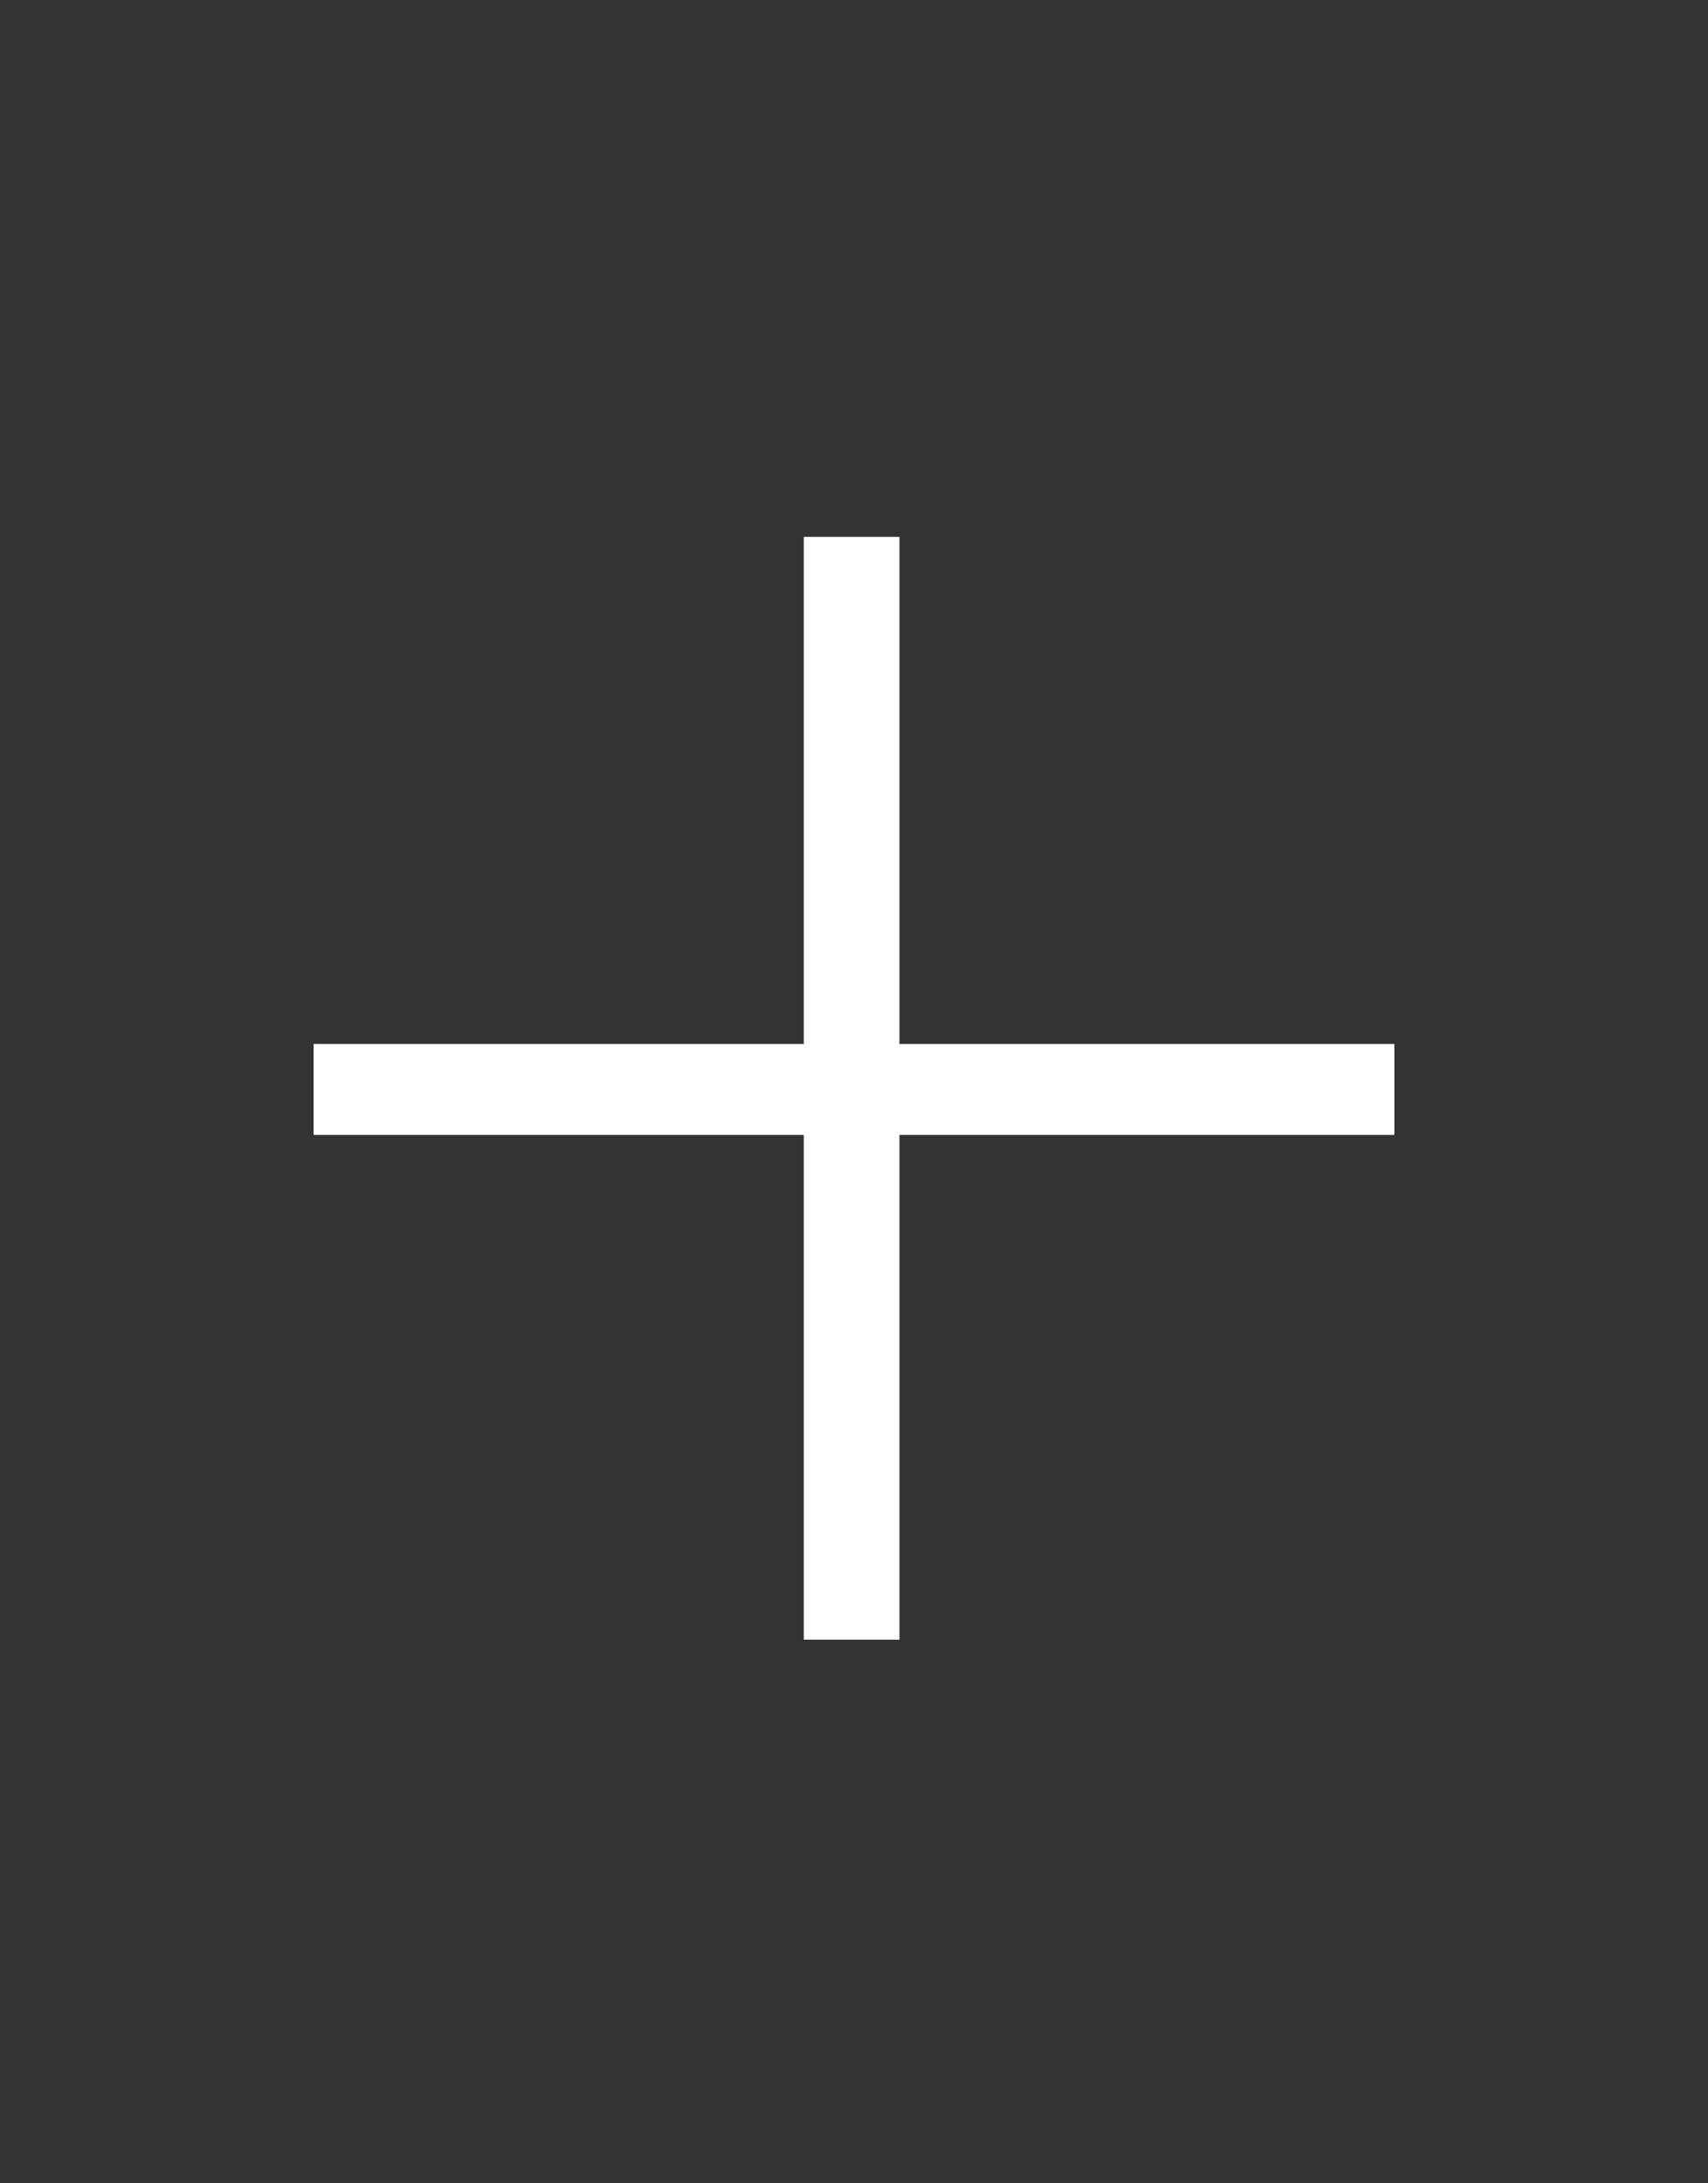<?xml version="1.0" encoding="utf-8"?>
<svg width="18px" height="23px" viewBox="0 0 18 23" version="1.1" xmlns:xlink="http://www.w3.org/1999/xlink" xmlns="http://www.w3.org/2000/svg">
  <rect x="0" y="0" width="18" height="23" fill="#333333" stroke="none"/>
  <g id="+" fill="#FFFFFF">
    <path d="M8.471 10.998L3.305 10.998L3.305 11.956L8.471 11.956L8.471 17.273L9.479 17.273L9.479 11.956L14.695 11.956L14.695 10.998L9.479 10.998L9.479 5.656L8.471 5.656L8.471 10.998Z" />
  </g>
</svg>